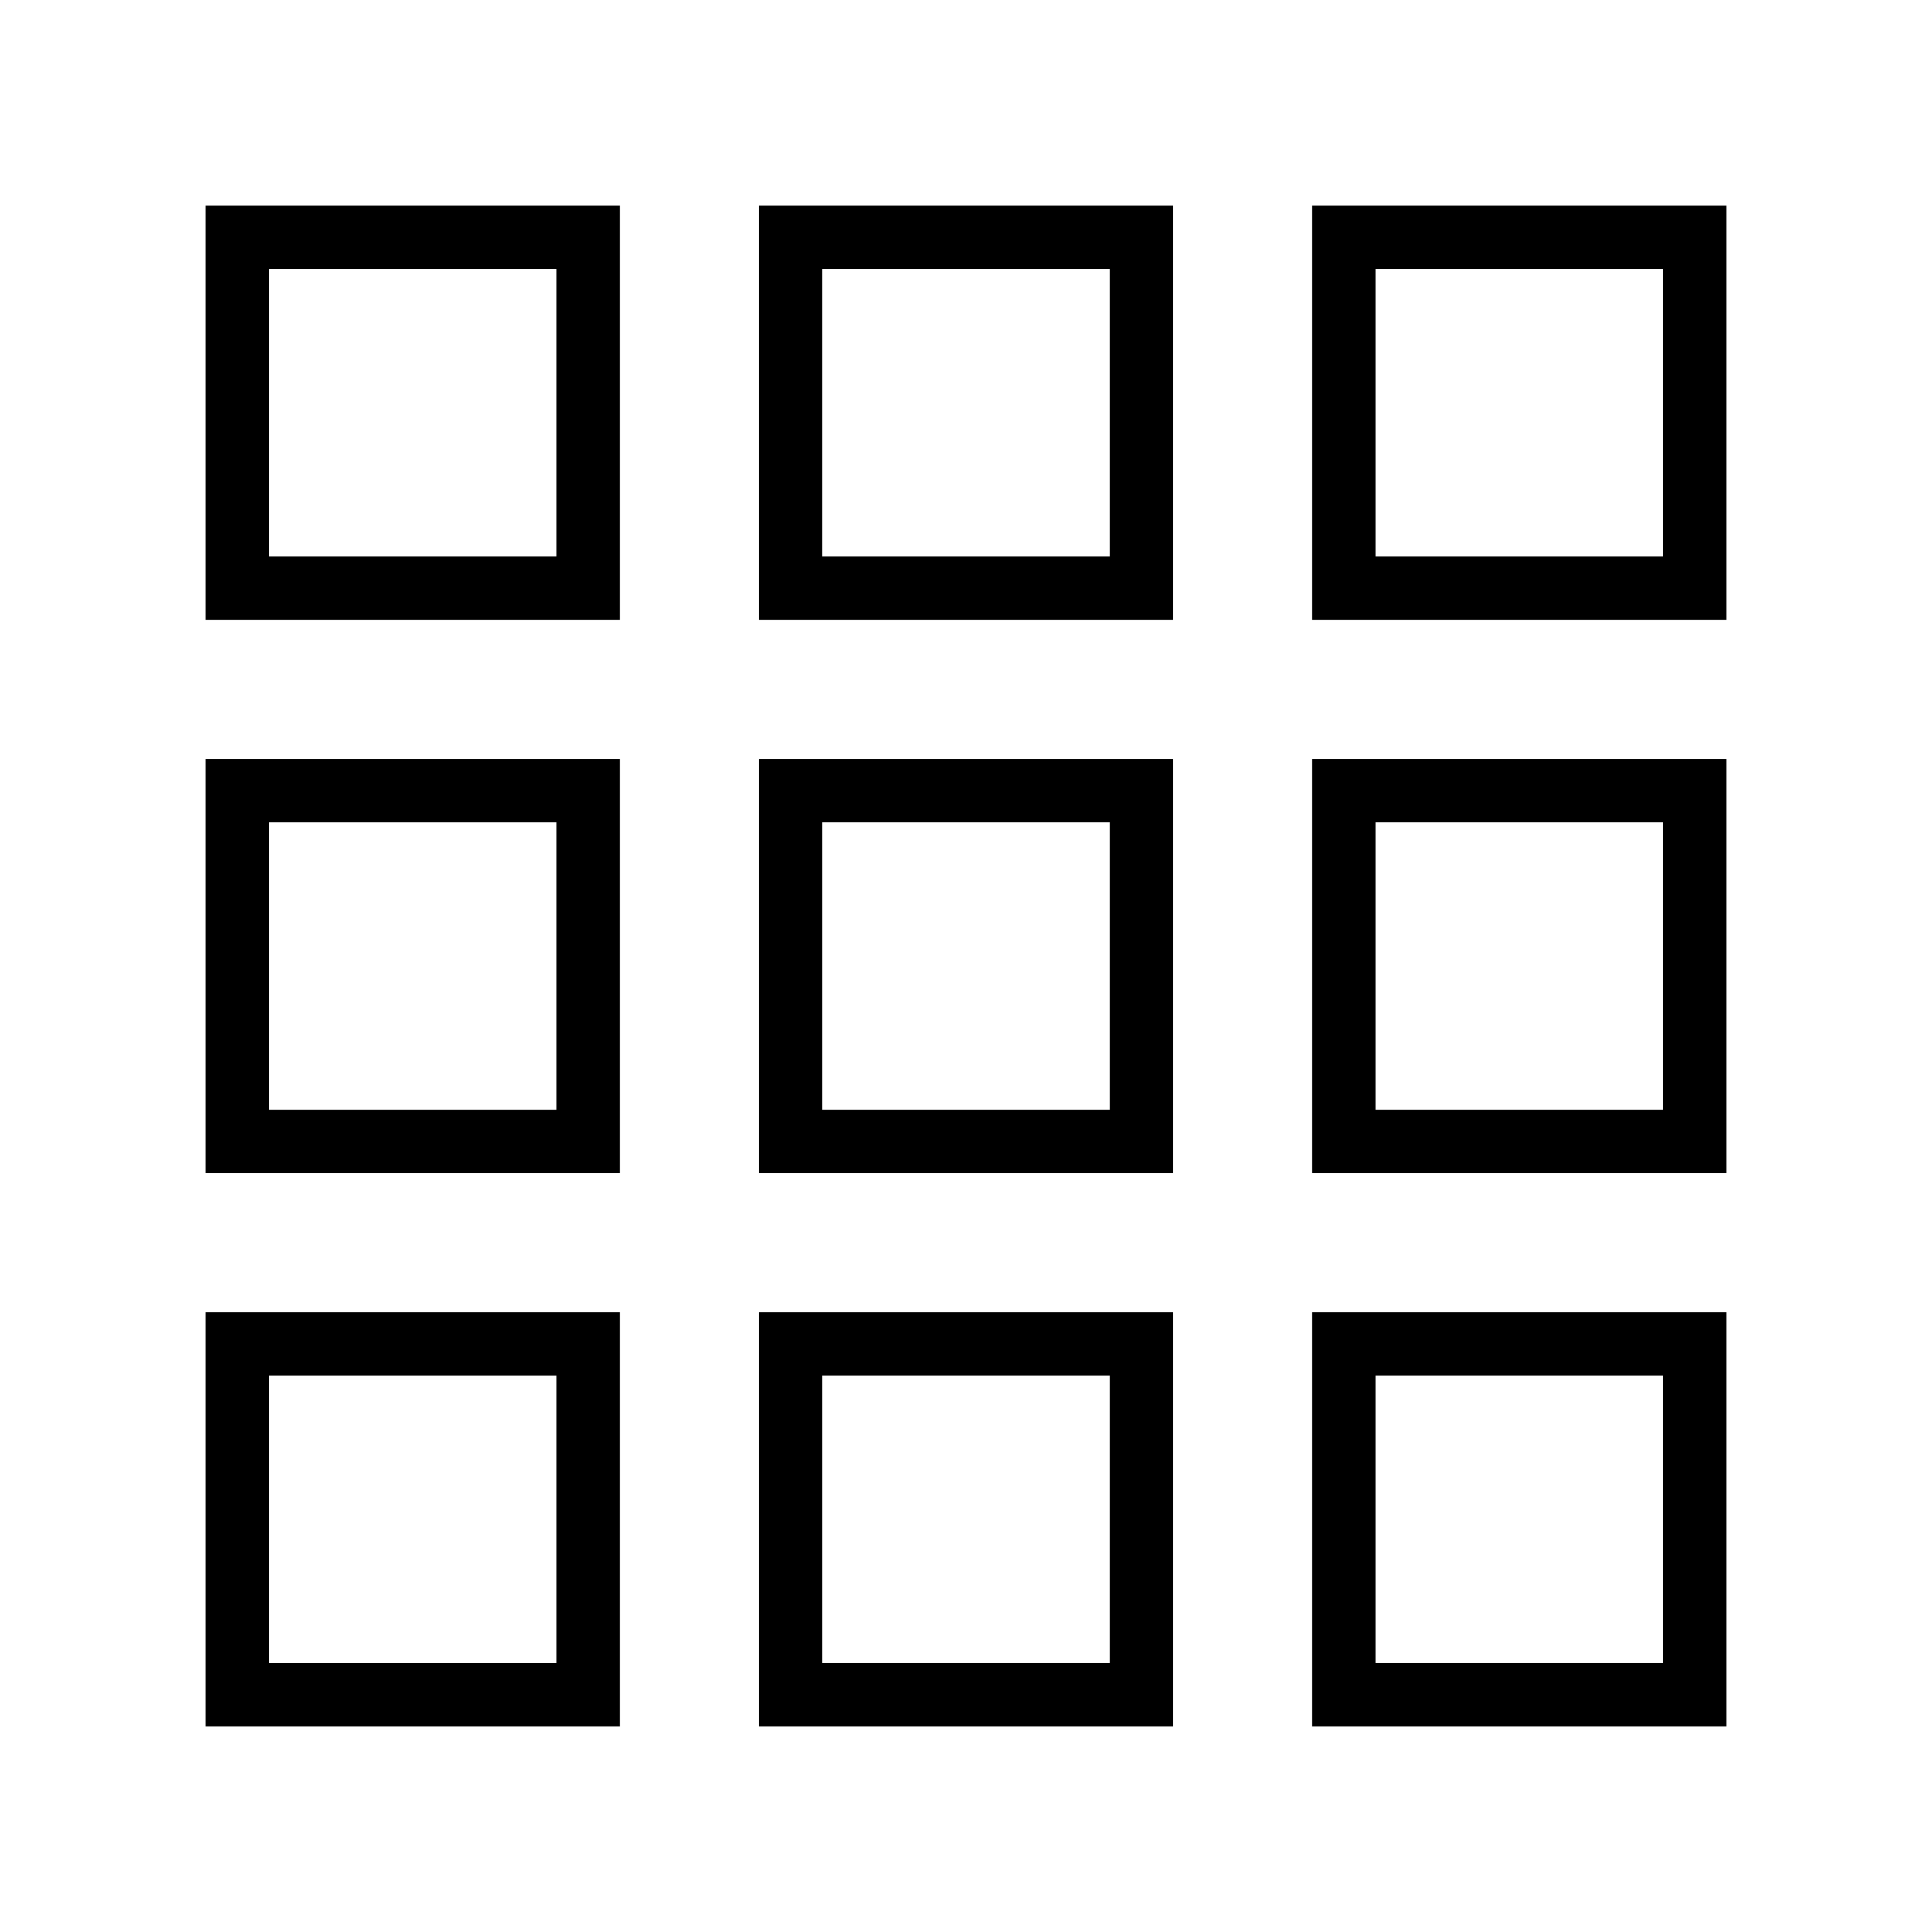 <?xml version="1.0" encoding="UTF-8"?>
<!-- Uploaded to: SVG Repo, www.svgrepo.com, Generator: SVG Repo Mixer Tools -->
<svg fill="#000000" width="800px" height="800px" version="1.1" viewBox="144 144 512 512" xmlns="http://www.w3.org/2000/svg">
 <g>
  <path d="m308.26 198.48h-109.78v109.78h109.78zm-16.793 92.988h-76.195v-76.195h76.195z"/>
  <path d="m454.89 198.48h-109.78v109.78h109.78zm-16.793 92.988h-76.195v-76.195h76.195z"/>
  <path d="m491.74 308.26h109.78v-109.78h-109.78zm16.793-92.988h76.195v76.195h-76.195z"/>
  <path d="m308.26 345.12h-109.78v109.77h109.78zm-16.793 92.98h-76.195v-76.188h76.195z"/>
  <path d="m345.11 454.89h109.78v-109.77h-109.78zm16.793-92.98h76.195v76.188h-76.195z"/>
  <path d="m491.74 454.89h109.78v-109.77h-109.78zm16.793-92.98h76.195v76.188h-76.195z"/>
  <path d="m308.26 491.75h-109.78v109.77h109.78zm-16.793 92.98h-76.195v-76.188h76.195z"/>
  <path d="m345.11 601.52h109.78v-109.77h-109.78zm16.793-92.98h76.195v76.188h-76.195z"/>
  <path d="m491.74 601.52h109.78v-109.77h-109.78zm16.793-92.98h76.195v76.188h-76.195z"/>
 </g>
</svg>